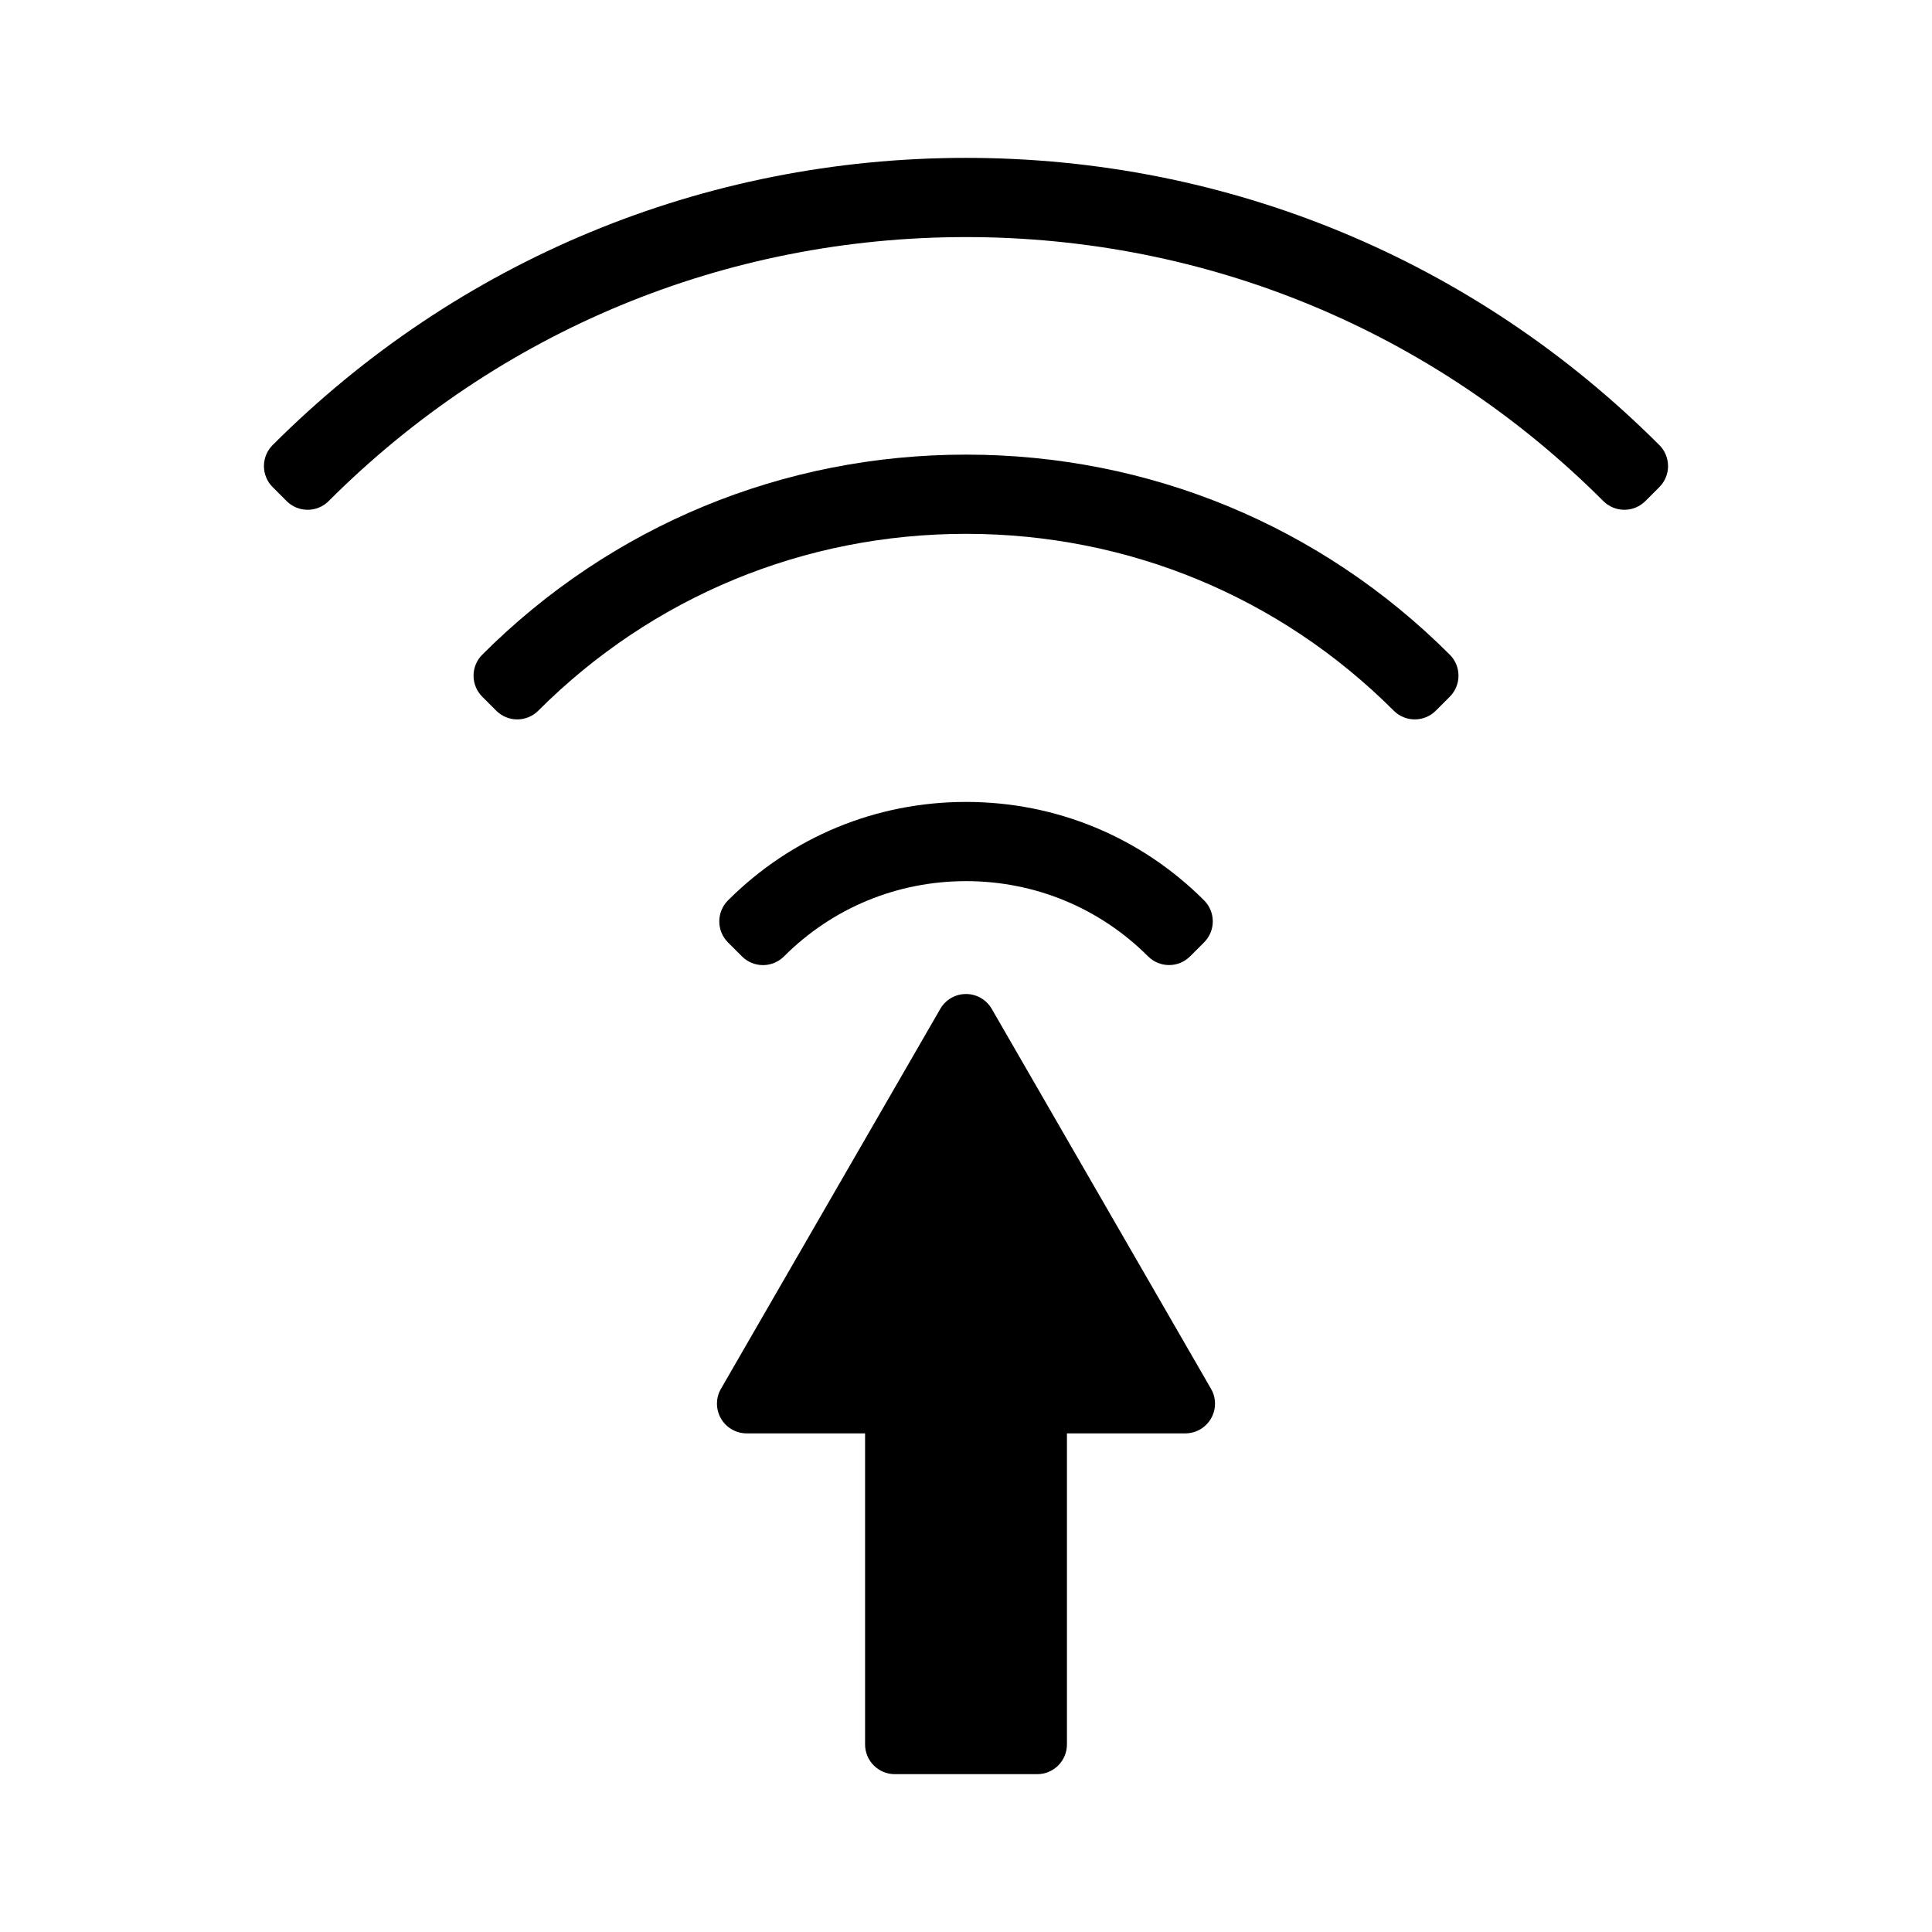 <?xml version="1.0" encoding="UTF-8"?>
<!-- Uploaded to: SVG Repo, www.svgrepo.com, Generator: SVG Repo Mixer Tools -->
<svg fill="#000000" width="800px" height="800px" version="1.1" viewBox="144 144 512 512" xmlns="http://www.w3.org/2000/svg">
 <g>
  <path d="m406.82 411.36c-1.406-2.434-4.004-3.938-6.816-3.938s-5.41 1.5-6.816 3.938l-58.129 100.69c-1.406 2.434-1.406 5.438 0 7.871 1.406 2.434 4.004 3.938 6.816 3.938h31.379v82.441c0 4.344 3.519 7.871 7.871 7.871h37.754c4.344 0 7.871-3.527 7.871-7.871v-82.441h31.367c2.812 0 5.41-1.5 6.816-3.938 1.41-2.434 1.41-5.438 0-7.871z"/>
  <path d="m583.74 261.95c-49.074-49.078-114.33-76.113-183.74-76.113-69.41 0.008-134.67 27.039-183.75 76.113-1.477 1.477-2.305 3.481-2.305 5.566 0 2.09 0.828 4.09 2.305 5.566l3.711 3.711c1.539 1.539 3.555 2.305 5.566 2.305 2.016 0 4.031-0.766 5.566-2.305 45.121-45.117 105.11-69.965 168.91-69.965 63.801 0 123.78 24.844 168.9 69.965 1.477 1.477 3.481 2.305 5.566 2.305 2.09 0 4.09-0.828 5.566-2.305l3.711-3.711c3.07-3.07 3.07-8.059-0.004-11.133z"/>
  <path d="m400 264.48c-48.48 0-94.012 18.828-128.2 53.02-1.477 1.477-2.305 3.481-2.305 5.566 0 2.09 0.828 4.09 2.305 5.566l3.711 3.711c1.539 1.539 3.555 2.305 5.566 2.305 2.016 0 4.031-0.766 5.566-2.305 30.23-30.223 70.484-46.871 113.36-46.871s83.129 16.648 113.36 46.871c3.074 3.074 8.055 3.074 11.133 0l3.711-3.711c3.074-3.07 3.074-8.062 0-11.133-34.191-34.191-79.723-53.02-128.2-53.02z"/>
  <path d="m340.63 397.46c1.477 1.477 3.481 2.305 5.566 2.305 2.09 0 4.09-0.828 5.566-2.305 12.863-12.863 29.996-19.949 48.25-19.949 18.246 0 35.375 7.078 48.238 19.938 3.074 3.07 8.055 3.07 11.133 0l3.711-3.711c1.477-1.477 2.305-3.481 2.305-5.566 0-2.09-0.828-4.094-2.305-5.566-16.832-16.82-39.234-26.086-63.086-26.086-23.859 0-46.262 9.27-63.086 26.098-3.07 3.074-3.07 8.062 0 11.133z"/>
 </g>
</svg>
